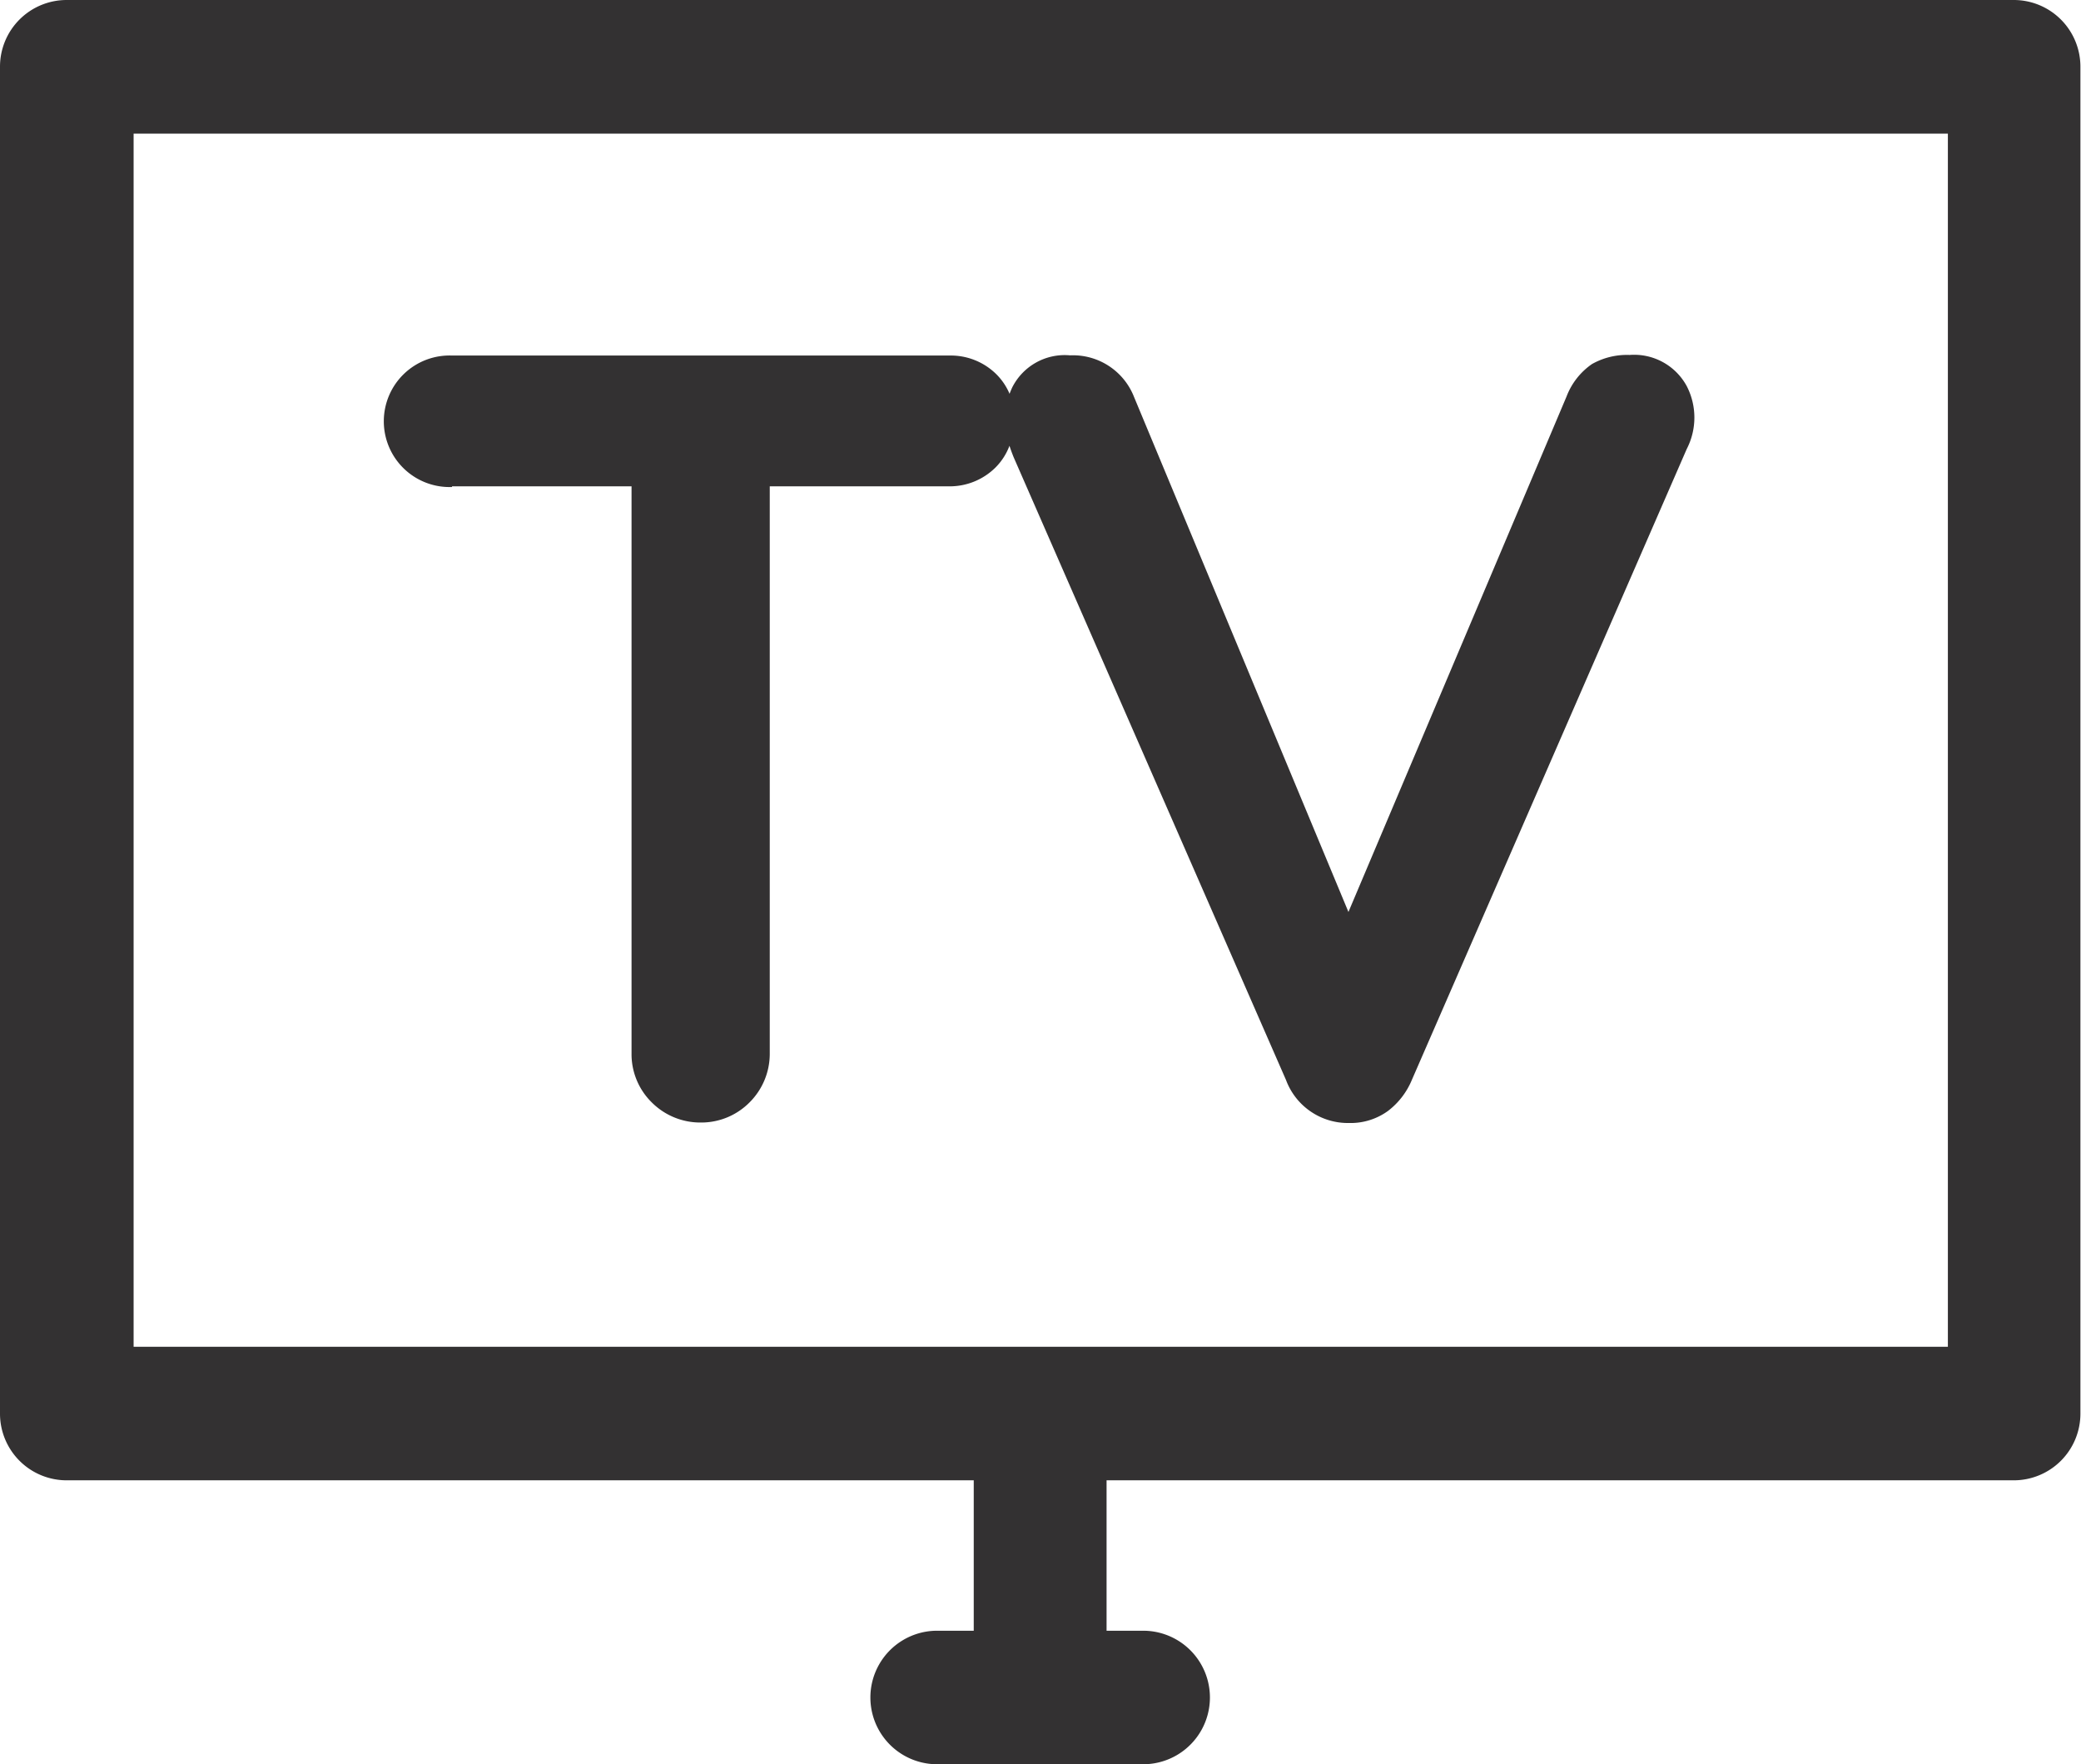 <svg id="Layer_1" data-name="Layer 1" xmlns="http://www.w3.org/2000/svg" width="21.26" height="18.023" viewBox="0 0 21.26 18.023">
  <g id="Group_187" data-name="Group 187">
    <path id="Path_85" data-name="Path 85" d="M20.58,0H.682A.681.681,0,0,0,0,.682V14.44a.681.681,0,0,0,.682.682H9.948v1.537h-.4a.682.682,0,0,0,0,1.363h2.157a.682.682,0,0,0,0-1.363h-.4V15.122h9.267a.681.681,0,0,0,.682-.682V.682A.681.681,0,0,0,20.578,0ZM19.9,13.758H1.365V1.365H19.9V13.758Z" fill="#333132"/>
    <path id="Path_86" data-name="Path 86" d="M28.11,26.552h1.835v5.793a.691.691,0,0,0,.206.5.7.7,0,0,0,.5.206.694.694,0,0,0,.5-.206.7.7,0,0,0,.206-.5V26.552h1.825a.664.664,0,0,0,.48-.191.626.626,0,0,0,.144-.223c.012.037.026.075.042.115l2.783,6.363a.675.675,0,0,0,.643.44.65.65,0,0,0,.4-.124.769.769,0,0,0,.244-.319l2.807-6.442a.7.7,0,0,0,0-.643.611.611,0,0,0-.584-.318.727.727,0,0,0-.384.093.71.71,0,0,0-.26.332L37.269,30.9l-2.19-5.26a.67.67,0,0,0-.654-.426.6.6,0,0,0-.591.328c-.01.022-.019.043-.027.065a.628.628,0,0,0-.135-.2.662.662,0,0,0-.48-.191H28.112a.672.672,0,1,0,0,1.343Z" transform="translate(-23.493 -21.584)" fill="#333132"/>
  </g>
</svg>
